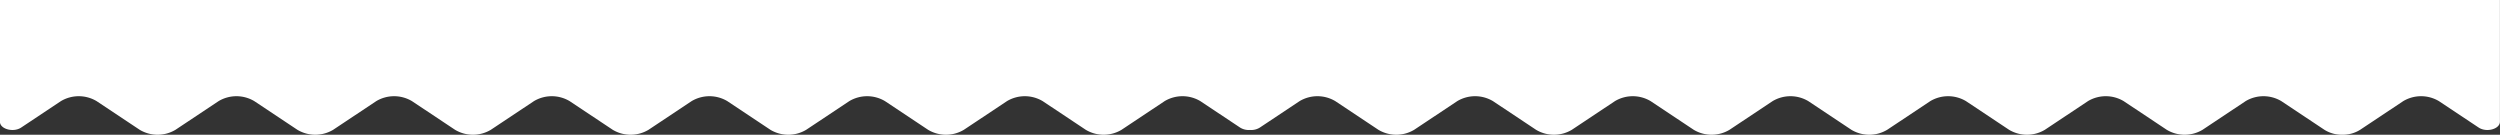 <svg xmlns="http://www.w3.org/2000/svg" width="380.412" height="20.503" viewBox="0 0 380.412 20.503">
  <rect x="0" y="0" width="380.412" height="20.503" fill="#333333" stroke="none"/>
  <path id="Trazado_7119" data-name="Trazado 7119" d="M-7220.3-701.071l-6.56-4.364a5.3,5.3,0,0,0-5.435,0l-6.56,4.364a5.3,5.3,0,0,1-5.437,0l-6.559-4.364a5.3,5.3,0,0,0-5.437,0l-6.56,4.364a5.3,5.3,0,0,1-5.437,0l-6.561-4.364a5.3,5.3,0,0,0-5.435,0l-6.561,4.364a5.3,5.3,0,0,1-5.436,0l-6.561-4.364a5.3,5.3,0,0,0-5.434,0l-6.561,4.364a5.3,5.3,0,0,1-5.437,0l-6.56-4.364a5.3,5.3,0,0,0-5.435,0l-6.56,4.364a5.3,5.3,0,0,1-5.435,0l-6.56-4.364a5.3,5.3,0,0,0-5.437,0l-6.56,4.364a5.3,5.3,0,0,1-5.435,0l-6.561-4.364a5.3,5.3,0,0,0-5.436,0l-6.043,4.02a2.458,2.458,0,0,1-1.506.366,2.459,2.459,0,0,1-1.506-.366l-6.043-4.02a5.3,5.3,0,0,0-5.437,0l-6.559,4.364a5.3,5.3,0,0,1-5.437,0l-6.56-4.364a5.3,5.3,0,0,0-5.435,0l-6.561,4.364a5.3,5.3,0,0,1-5.436,0l-6.561-4.364a5.3,5.3,0,0,0-5.435,0l-6.561,4.364a5.3,5.3,0,0,1-5.437,0l-6.56-4.364a5.3,5.3,0,0,0-5.435,0l-6.56,4.364a5.3,5.3,0,0,1-5.437,0l-6.561-4.364a5.3,5.3,0,0,0-5.435,0l-6.561,4.364a5.3,5.3,0,0,1-5.437,0l-6.56-4.364a5.3,5.3,0,0,0-5.435,0l-6.561,4.364a5.3,5.3,0,0,1-5.434,0l-6.562-4.364a5.3,5.3,0,0,0-5.435,0l-6.561,4.364a5.3,5.3,0,0,1-5.437,0l-6.561-4.364a5.3,5.3,0,0,0-5.435,0l-6.042,4.02c-1.193.795-3.236.232-3.236-.891v-18.517h380.412v18.517c0,1.123-2.042,1.686-3.236.891l-6.043-4.02a5.3,5.3,0,0,0-5.434,0l-6.561,4.364a4.967,4.967,0,0,1-2.717.75A4.977,4.977,0,0,1-7220.3-701.071Z" transform="translate(7574 720.824)" fill="#fff"/>
</svg>
